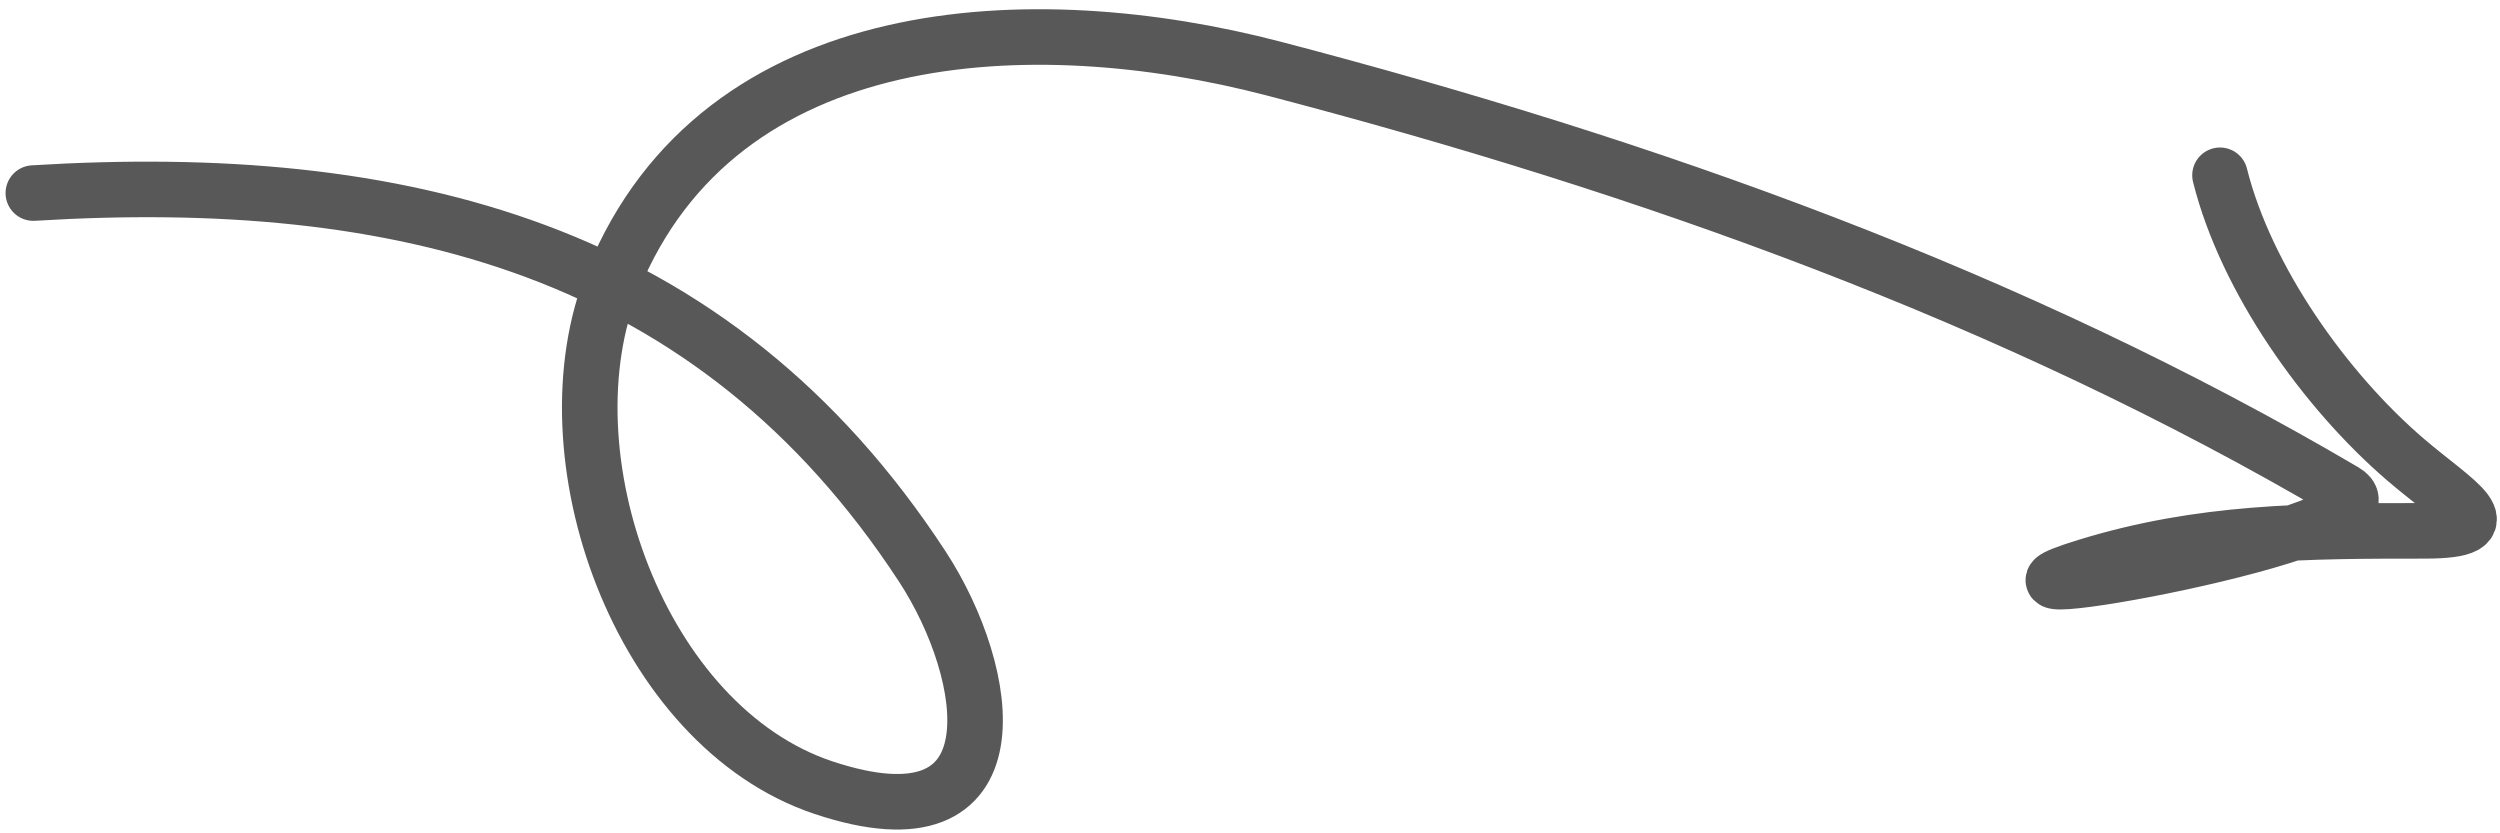 <?xml version="1.0" encoding="UTF-8"?> <svg xmlns="http://www.w3.org/2000/svg" width="225" height="75" viewBox="0 0 225 75" fill="none"><path d="M3 17.376C35.924 15.355 64.196 22.217 83 50.976C89.33 60.657 91.891 76.814 74.111 70.887C57.594 65.382 48.762 40.882 55.178 25.198C64.806 1.662 92.937 0.499 114.644 6.176C148.228 14.96 181.089 26.626 211 44.221C217.093 47.805 173.175 55.476 187.8 50.976C198.123 47.8 207.525 47.776 218.2 47.776C225.887 47.776 220.97 45.199 216.511 41.376C209.264 35.164 202.139 25.134 199.8 15.776" stroke="#585858" stroke-width="5" stroke-linecap="round"></path></svg> 